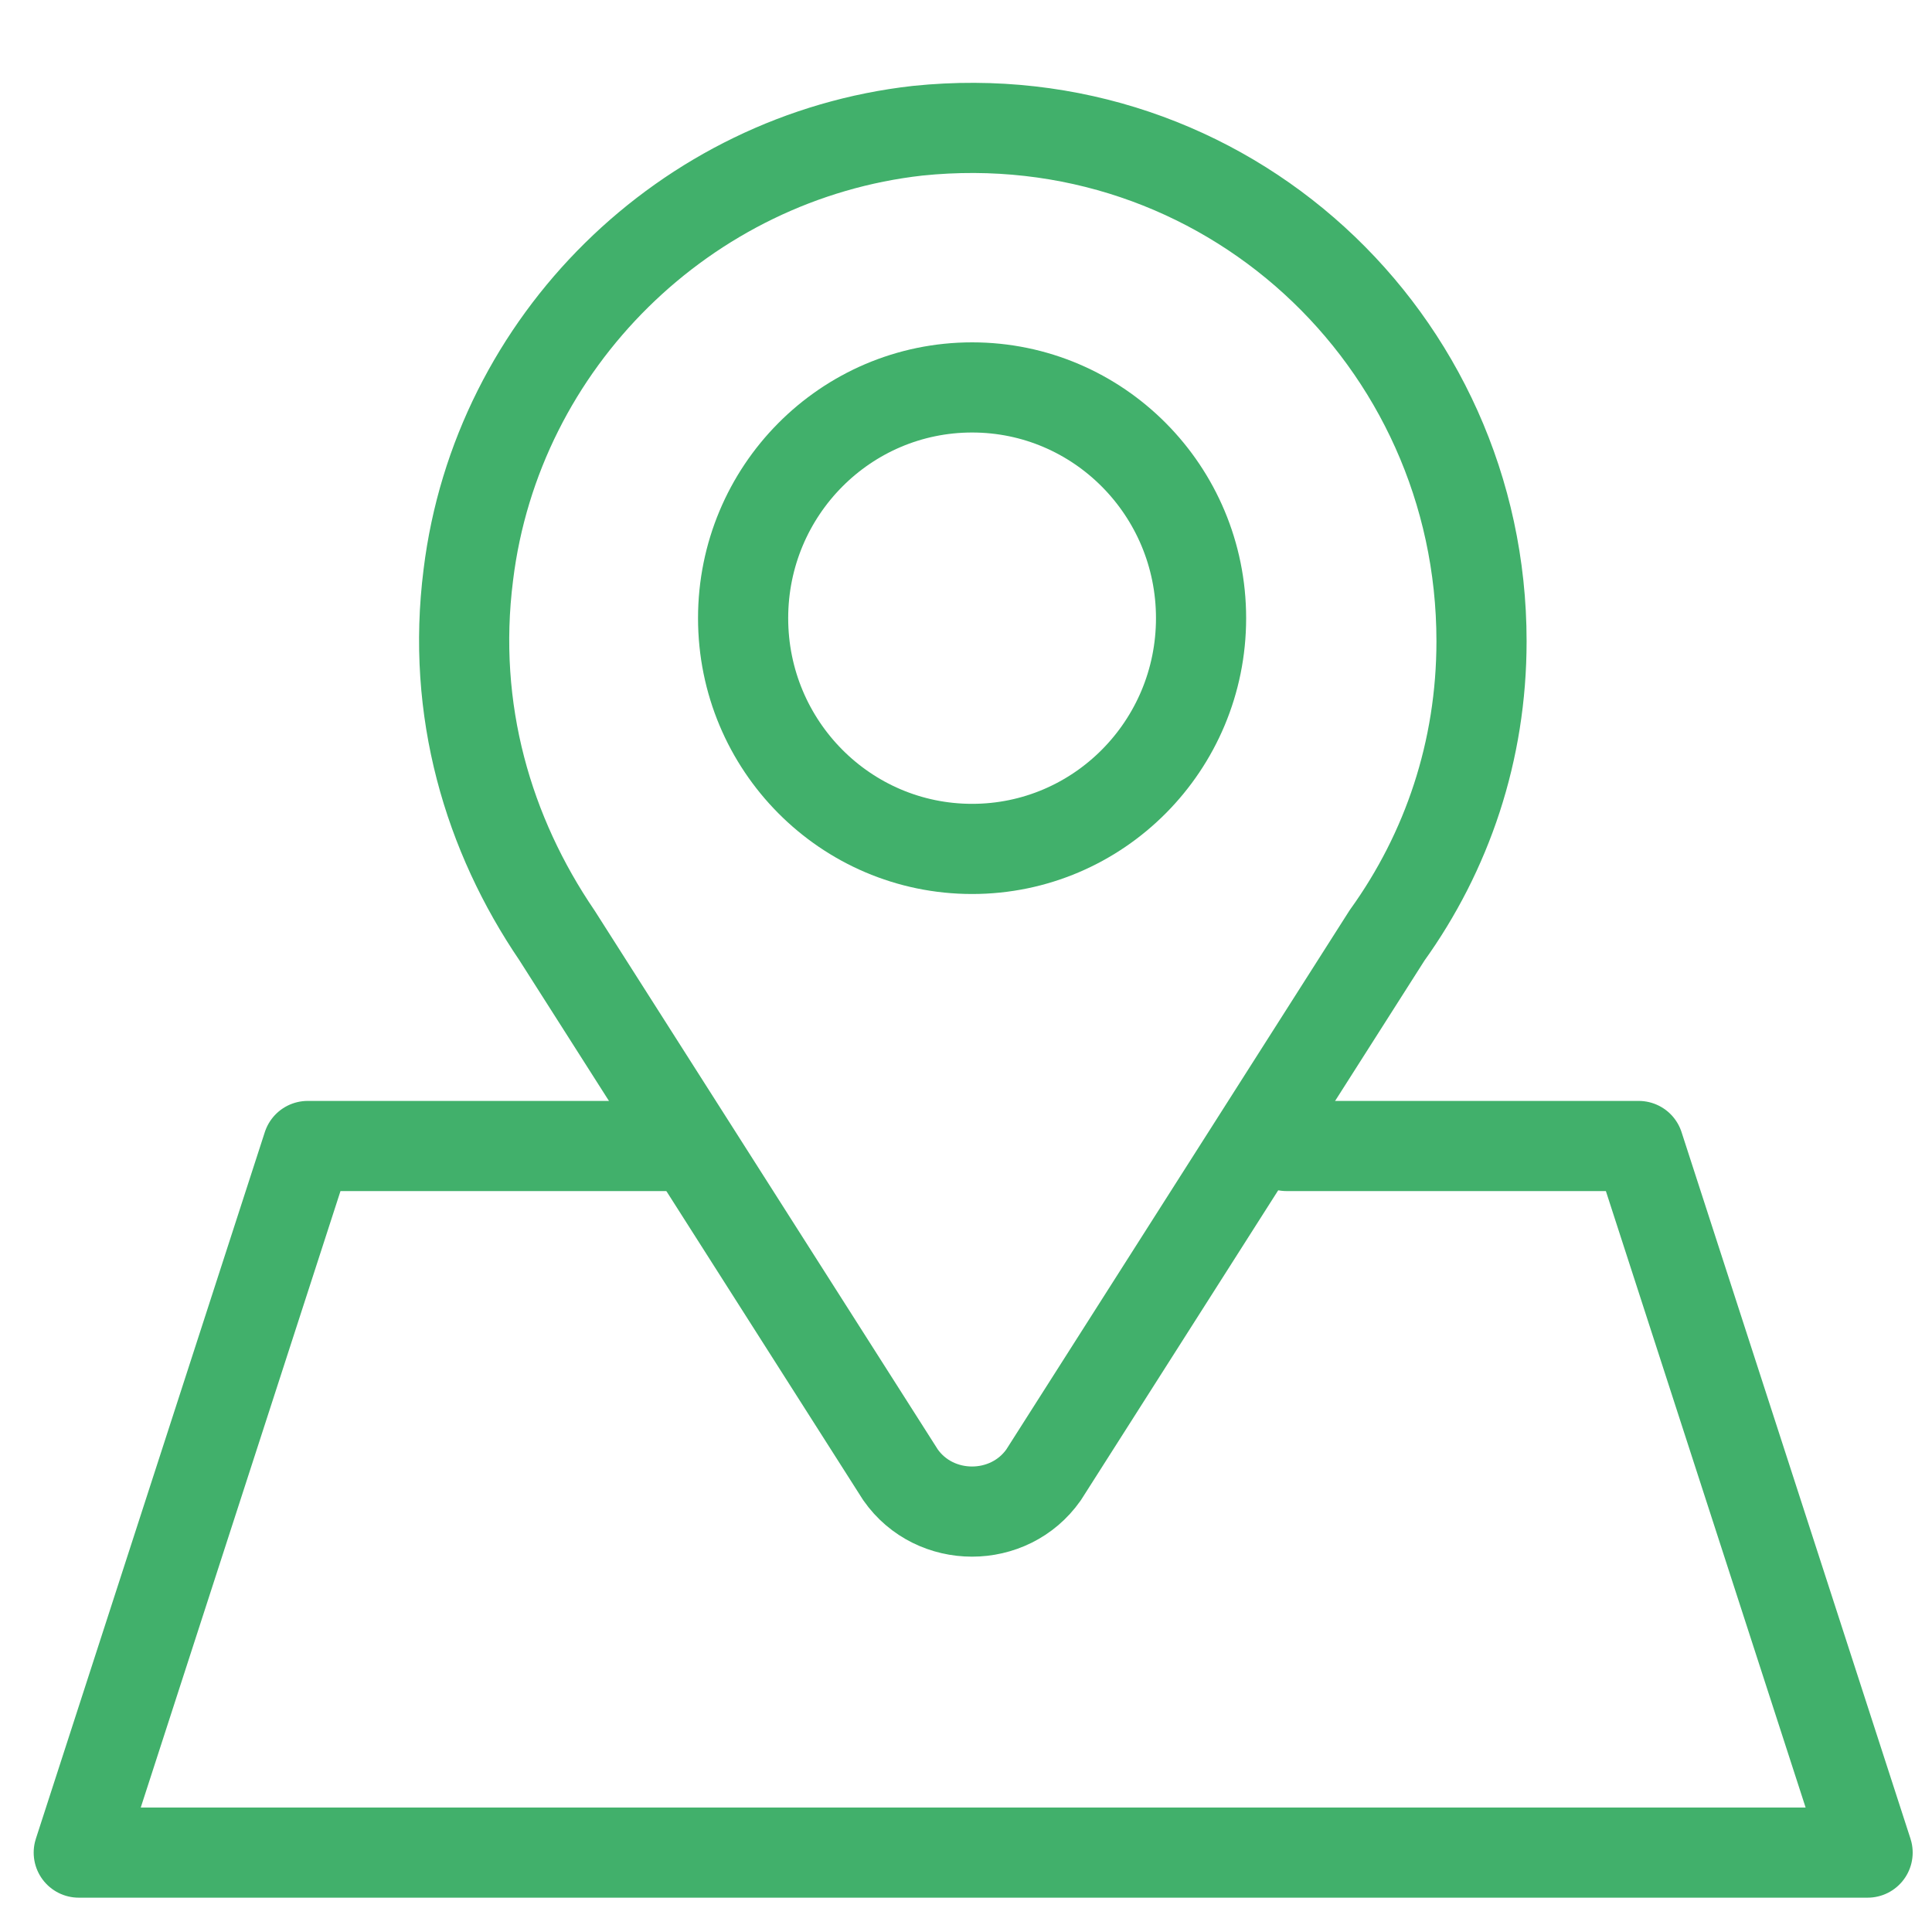 <svg width="30" height="30" viewBox="0 0 30 30" fill="none" xmlns="http://www.w3.org/2000/svg">
<g clip-path="url(#clip0_667_46)">
<path d="M23.005 9.957C23.005 5.255 19.005 1.538 14.249 2.03C10.649 2.433 7.716 5.3 7.272 8.927C7.005 11.032 7.583 12.958 8.649 14.525L13.983 22.901C14.516 23.662 15.671 23.662 16.205 22.901L21.538 14.525C22.471 13.227 23.005 11.659 23.005 9.957Z" stroke="#41B06B" stroke-width="1.4" stroke-miterlimit="10" stroke-linecap="round" stroke-linejoin="round"/>
<path d="M15.095 13.182C17.058 13.182 18.65 11.578 18.65 9.599C18.65 7.62 17.058 6.016 15.095 6.016C13.131 6.016 11.539 7.62 11.539 9.599C11.539 11.578 13.131 13.182 15.095 13.182Z" stroke="#41B06B" stroke-width="1.4" stroke-miterlimit="10" stroke-linecap="round" stroke-linejoin="round"/>
<path d="M19.978 17.795H25.445L29 28.767H1.223L4.778 17.795H10.467" stroke="#41B06B" stroke-width="1.4" stroke-miterlimit="10" stroke-linecap="round" stroke-linejoin="round"/>
</g>
<defs>
<clipPath id="clip0_667_46">
<rect width="30" height="28.965" fill="white" transform="translate(0 1)"/>
</clipPath>
</defs>
</svg>
